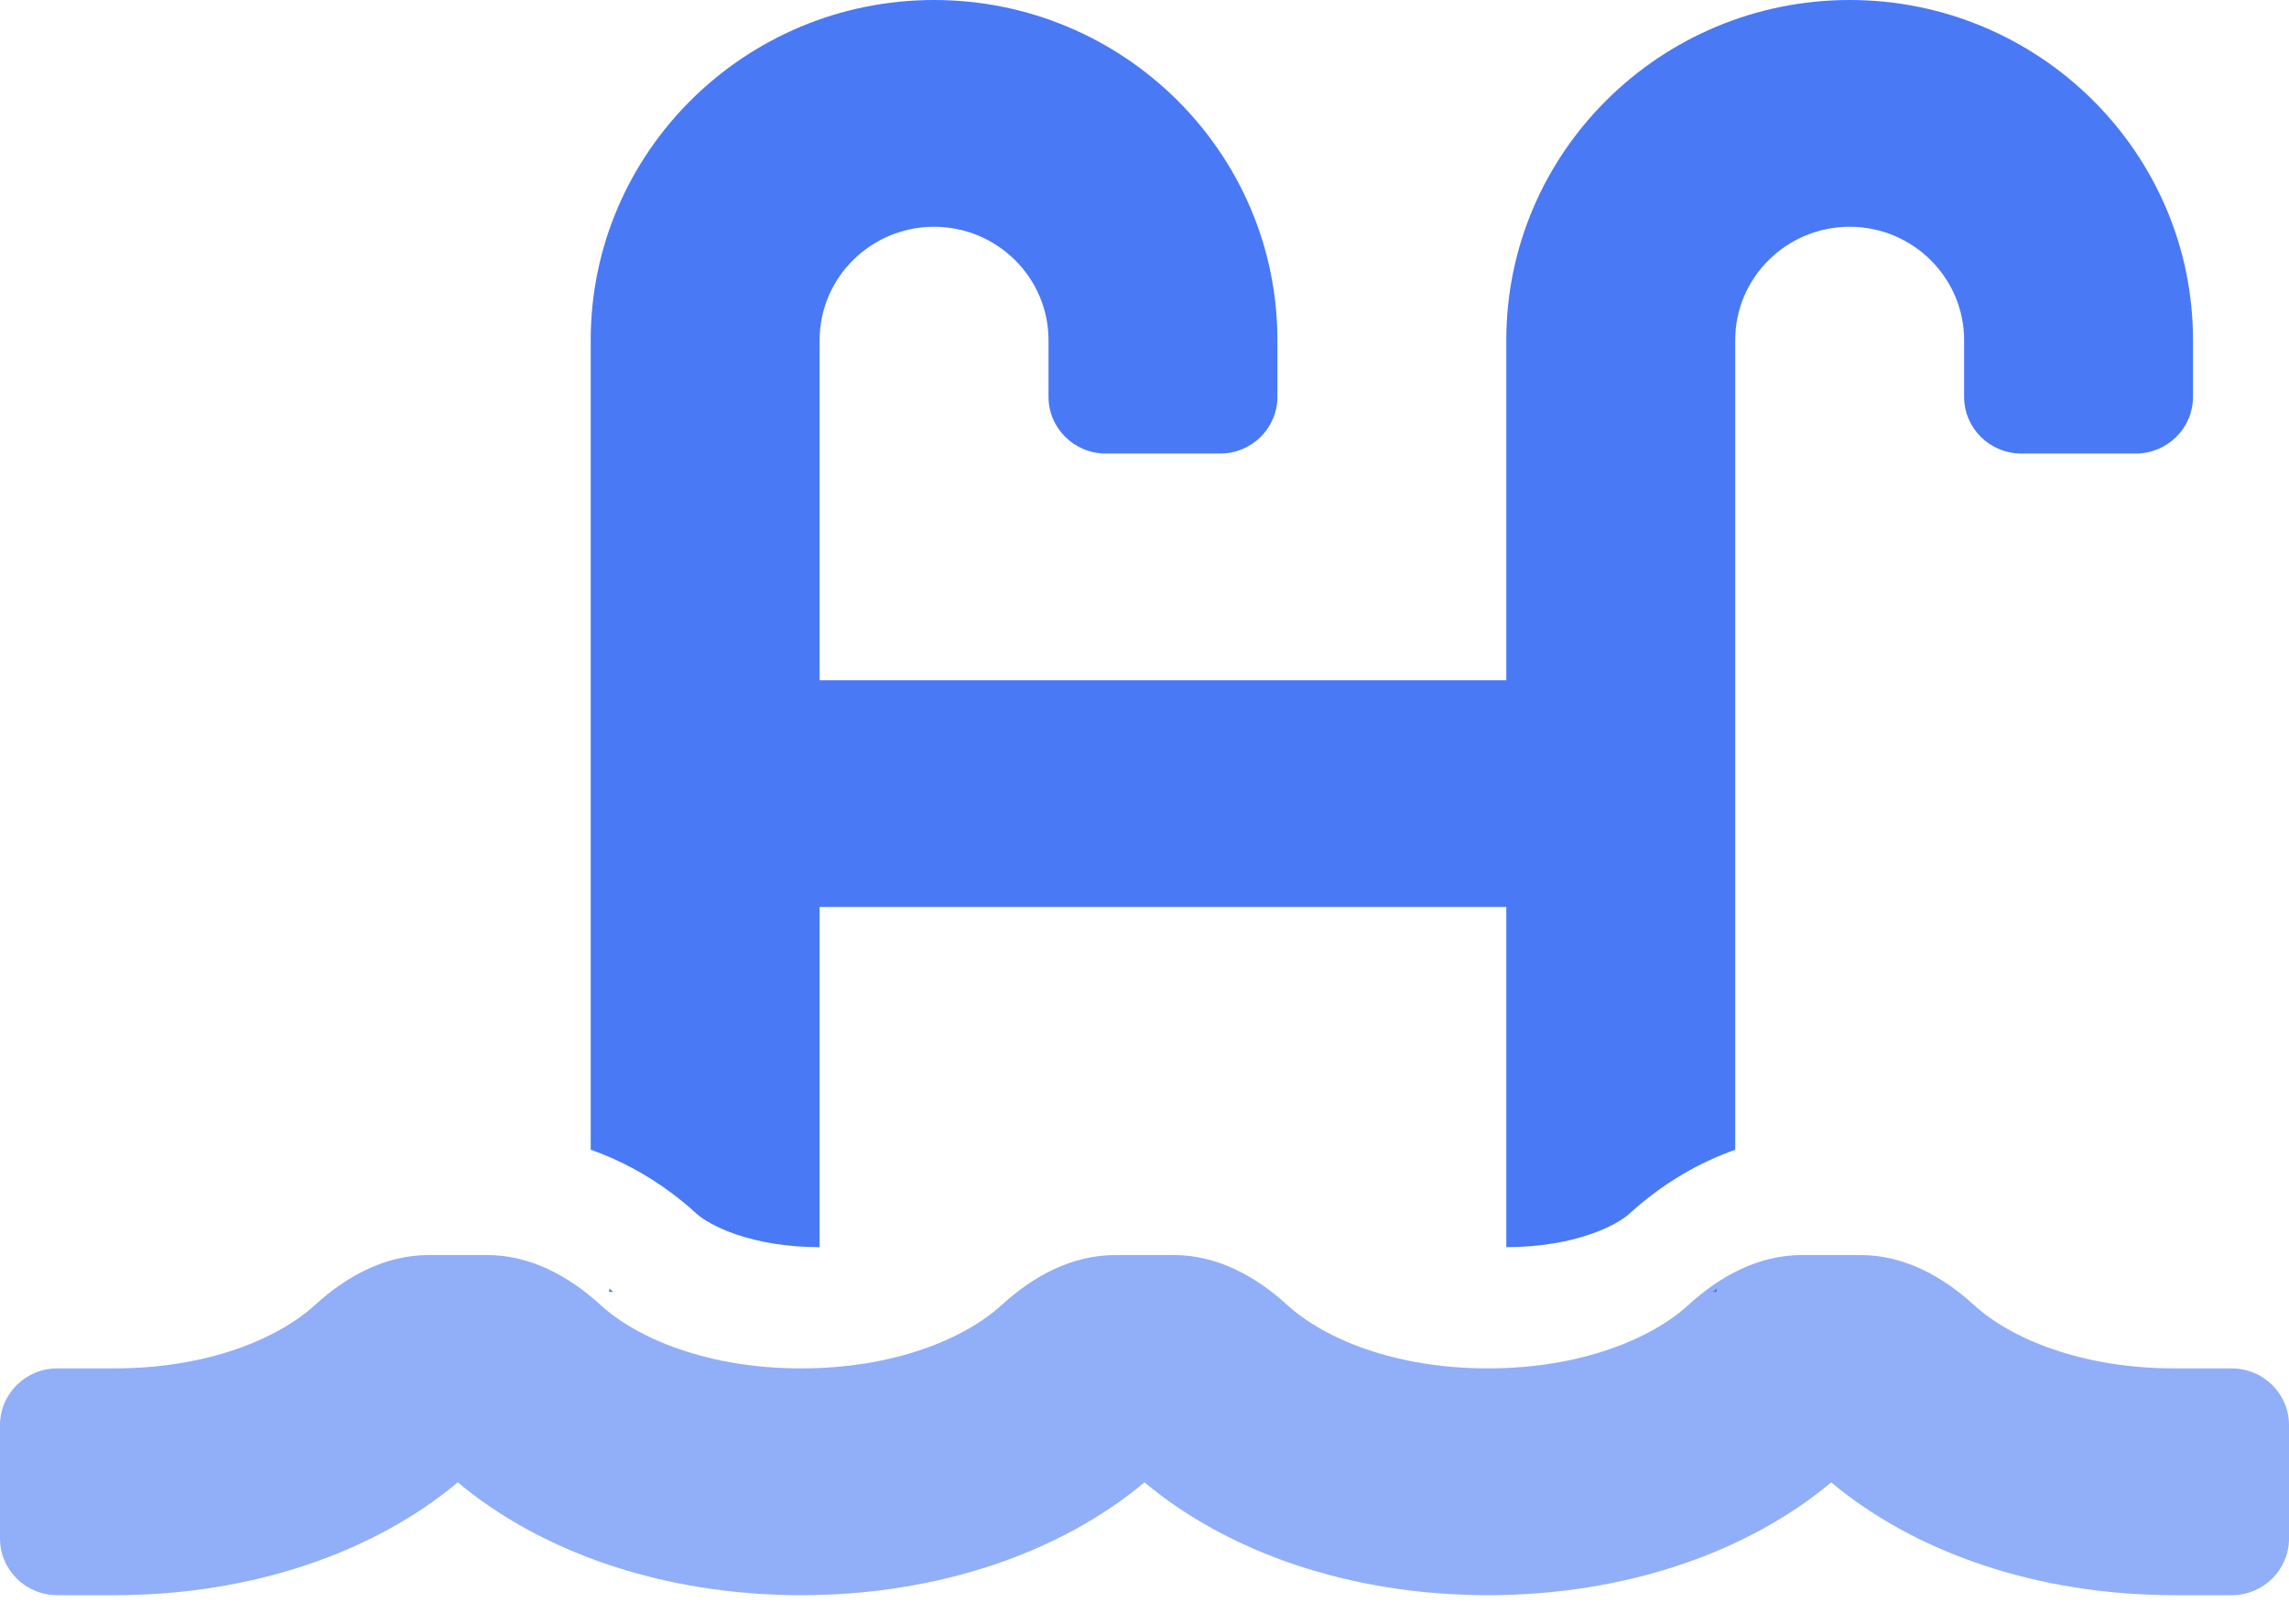 <svg width="62" height="44" viewBox="0 0 62 44" fill="none" xmlns="http://www.w3.org/2000/svg">
<path fill-rule="evenodd" clip-rule="evenodd" d="M46.5 34.906C46.462 34.937 46.425 34.968 46.389 35H46.5V34.906ZM16.61 35C16.573 34.969 16.537 34.938 16.5 34.908V35H16.61ZM22.2 24.571V33.786C20.348 33.786 19.21 33.194 18.869 32.881C17.98 32.07 17.009 31.504 16 31.146V9.214C16 4.133 20.171 0 25.3 0C30.429 0 34.6 4.133 34.6 9.214V10.75C34.6 11.598 33.906 12.286 33.05 12.286H29.95C29.094 12.286 28.4 11.598 28.4 10.75V9.214C28.4 7.521 27.009 6.143 25.3 6.143C23.591 6.143 22.2 7.521 22.2 9.214V18.429H40.8V9.214C40.8 4.133 44.971 0 50.1 0C55.229 0 59.4 4.133 59.4 9.214V10.75C59.4 11.598 58.706 12.286 57.85 12.286H54.75C53.894 12.286 53.2 11.598 53.2 10.75V9.214C53.2 7.521 51.809 6.143 50.1 6.143C48.391 6.143 47 7.521 47 9.214V31.147C45.992 31.505 45.02 32.07 44.132 32.882C43.79 33.194 42.652 33.786 40.8 33.786V24.571H22.2Z" fill="#4979F4"/>
<path opacity="0.6" fill-rule="evenodd" clip-rule="evenodd" d="M58.9 37.071H60.45C61.306 37.071 62 37.759 62 38.607V41.679C62 42.527 61.306 43.214 60.45 43.214H58.9C55.159 43.214 51.855 42.045 49.6 40.158C47.345 42.044 44.041 43.214 40.3 43.214C36.559 43.214 33.255 42.045 31 40.158C28.745 42.044 25.441 43.214 21.7 43.214C17.959 43.214 14.655 42.045 12.4 40.158C10.145 42.044 6.841 43.214 3.1 43.214H1.55C0.694 43.214 0 42.527 0 41.679V38.607C0 37.759 0.694 37.071 1.55 37.071H3.1C5.623 37.071 7.537 36.263 8.532 35.353C9.394 34.565 10.436 34 11.61 34H13.189C14.362 34 15.404 34.565 16.266 35.353C17.263 36.263 19.177 37.071 21.7 37.071C24.223 37.071 26.137 36.263 27.132 35.353C27.994 34.565 29.036 34 30.209 34H31.789C32.962 34 34.004 34.565 34.866 35.353C35.863 36.263 37.777 37.071 40.3 37.071C42.823 37.071 44.737 36.263 45.732 35.353C46.594 34.565 47.636 34 48.809 34H50.389C51.562 34 52.604 34.565 53.466 35.353C54.463 36.263 56.377 37.071 58.9 37.071Z" fill="#4979F4"/>
</svg>
